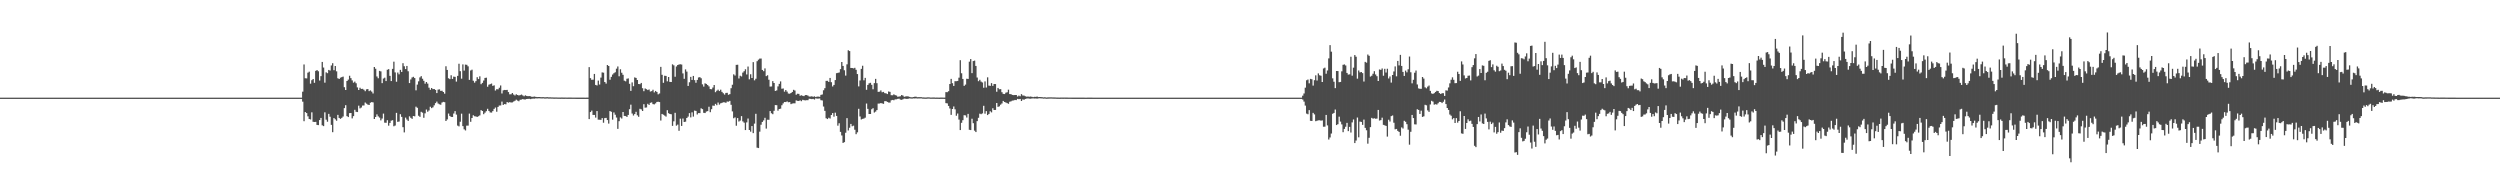 <?xml version="1.0" encoding="UTF-8"?>
<svg xmlns="http://www.w3.org/2000/svg" width="1920" height="150">
  <path d="M0 74.997h1v1.000H0zM1 74.999h1v1.000H1zM2 74.999h1v1.000H2zM3 74.999h1v1.000H3zM4 74.997h1v1.000H4zM5 74.998h1v1.000H5zM6 74.999h1v1.000H6zM7 74.999h1v1.000H7zM8 75.000h1v1.000H8zM9 74.999h1v1.000H9zM10 74.999h1v1.000H10zM11 74.999h1v1.000H11zM12 74.999h1v1.000H12zM13 75.000h1v1.000H13zM14 75.000h1v1.000H14zM15 75.000h1v1.000H15zM16 74.999h1v1.000H16zM17 74.999h1v1.000H17zM18 75.000h1v1.000H18zM19 75.000h1v1.000H19zM20 75.000h1v1.000H20zM21 74.999h1v1.000H21zM22 74.999h1v1.000H22zM23 75.000h1v1.000H23zM24 74.998h1v1.000H24zM25 74.999h1v1.000H25zM26 75.000h1v1.000H26zM27 75.000h1v1.000H27zM28 75.000h1v1.000H28zM29 75.000h1v1.000H29zM30 75.000h1v1.000H30zM31 74.998h1v1.000H31zM32 74.999h1v1.000H32zM33 75.000h1v1.000H33zM34 75.000h1v1.000H34zM35 74.999h1v1.000H35zM36 75.000h1v1.000H36zM37 75.000h1v1.000H37zM38 75.000h1v1.000H38zM39 75.000h1v1.000H39zM40 75.000h1v1.000H40zM41 75.000h1v1.000H41zM42 75.000h1v1.000H42zM43 75.000h1v1.000H43zM44 74.999h1v1.000H44zM45 75.000h1v1.000H45zM46 75.000h1v1.000H46zM47 75.000h1v1.000H47zM48 75.000h1v1.000H48zM49 75.000h1v1.000H49zM50 75.000h1v1.000H50zM51 74.999h1v1.000H51zM52 75.000h1v1.000H52zM53 75.000h1v1.000H53zM54 75.000h1v1.000H54zM55 75.000h1v1.000H55zM56 75.000h1v1.000H56zM57 75.000h1v1.000H57zM58 75.000h1v1.000H58zM59 75.000h1v1.000H59zM60 75.000h1v1.000H60zM61 75.000h1v1.000H61zM62 75.000h1v1.000H62zM63 75.000h1v1.000H63zM64 75.000h1v1.000H64zM65 75.000h1v1.000H65zM66 75.000h1v1.000H66zM67 75.000h1v1.000H67zM68 75.000h1v1.000H68zM69 75.000h1v1.000H69zM70 75.000h1v1.000H70zM71 75.000h1v1.000H71zM72 75.000h1v1.000H72zM73 75.000h1v1.000H73zM74 75.000h1v1.000H74zM75 75.000h1v1.000H75zM76 75.000h1v1.000H76zM77 75.000h1v1.000H77zM78 75.000h1v1.000H78zM79 75.000h1v1.000H79zM80 75.000h1v1.000H80zM81 75.000h1v1.000H81zM82 75.000h1v1.000H82zM83 75.000h1v1.000H83zM84 75.000h1v1.000H84zM85 75.000h1v1.000H85zM86 75.000h1v1.000H86zM87 75.000h1v1.000H87zM88 75.000h1v1.000H88zM89 75.000h1v1.000H89zM90 75.000h1v1.000H90zM91 75.000h1v1.000H91zM92 75.000h1v1.000H92zM93 75.000h1v1.000H93zM94 75.000h1v1.000H94zM95 75.000h1v1.000H95zM96 75.000h1v1.000H96zM97 75.000h1v1.000H97zM98 75.000h1v1.000H98zM99 75.000h1v1.000H99zM100 75.000h1v1.000H100zM101 75.000h1v1.000H101zM102 75.000h1v1.000H102zM103 75.000h1v1.000H103zM104 75.000h1v1.000H104zM105 75.000h1v1.000H105zM106 75.000h1v1.000H106zM107 75.000h1v1.000H107zM108 75.000h1v1.000H108zM109 75.000h1v1.000H109zM110 75.000h1v1.000H110zM111 75.000h1v1.000H111zM112 75.000h1v1.000H112zM113 75.000h1v1.000H113zM114 75.000h1v1.000H114zM115 75.000h1v1.000H115zM116 75.000h1v1.000H116zM117 75.000h1v1.000H117zM118 75.000h1v1.000H118zM119 75.000h1v1.000H119zM120 75.000h1v1.000H120zM121 75.000h1v1.000H121zM122 75.000h1v1.000H122zM123 75.000h1v1.000H123zM124 75.000h1v1.000H124zM125 75.000h1v1.000H125zM126 75.000h1v1.000H126zM127 75.000h1v1.000H127zM128 75.000h1v1.000H128zM129 75.000h1v1.000H129zM130 75.000h1v1.000H130zM131 75.000h1v1.000H131zM132 75.000h1v1.000H132zM133 75.000h1v1.000H133zM134 75.000h1v1.000H134zM135 75.000h1v1.000H135zM136 75.000h1v1.000H136zM137 75.000h1v1.000H137zM138 75.000h1v1.000H138zM139 75.000h1v1.000H139zM140 75.000h1v1.000H140zM141 75.000h1v1.000H141zM142 75.000h1v1.000H142zM143 75.000h1v1.000H143zM144 75.000h1v1.000H144zM145 75.000h1v1.000H145zM146 75.000h1v1.000H146zM147 75.000h1v1.000H147zM148 75.000h1v1.000H148zM149 75.000h1v1.000H149zM150 75.000h1v1.000H150zM151 75.000h1v1.000H151zM152 75.000h1v1.000H152zM153 75.000h1v1.000H153zM154 75.000h1v1.000H154zM155 75.000h1v1.000H155zM156 75.000h1v1.000H156zM157 75.000h1v1.000H157zM158 75.000h1v1.000H158zM159 75.000h1v1.000H159zM160 75.000h1v1.000H160zM161 75.000h1v1.000H161zM162 75.000h1v1.000H162zM163 75.000h1v1.000H163zM164 75.000h1v1.000H164zM165 75.000h1v1.000H165zM166 75.000h1v1.000H166zM167 75.000h1v1.000H167zM168 75.000h1v1.000H168zM169 75.000h1v1.000H169zM170 75.000h1v1.000H170zM171 75.000h1v1.000H171zM172 75.000h1v1.000H172zM173 75.000h1v1.000H173zM174 75.000h1v1.000H174zM175 75.000h1v1.000H175zM176 75.000h1v1.000H176zM177 75.000h1v1.000H177zM178 75.000h1v1.000H178zM179 75.000h1v1.000H179zM180 75.000h1v1.000H180zM181 75.000h1v1.000H181zM182 75.000h1v1.000H182zM183 75.000h1v1.000H183zM184 75.000h1v1.000H184zM185 75.000h1v1.000H185zM186 75.000h1v1.000H186zM187 75.000h1v1.000H187zM188 75.000h1v1.000H188zM189 75.000h1v1.000H189zM190 75.000h1v1.000H190zM191 75.000h1v1.000H191zM192 75.000h1v1.000H192zM193 75.000h1v1.000H193zM194 75.000h1v1.000H194zM195 75.000h1v1.000H195zM196 75.000h1v1.000H196zM197 75.000h1v1.000H197zM198 75.000h1v1.000H198zM199 75.000h1v1.000H199zM200 75.000h1v1.000H200zM201 75.000h1v1.000H201zM202 75.000h1v1.000H202zM203 75.000h1v1.000H203zM204 75.000h1v1.000H204zM205 75.000h1v1.000H205zM206 75.000h1v1.000H206zM207 75.000h1v1.000H207zM208 75.000h1v1.000H208zM209 75.000h1v1.000H209zM210 75.000h1v1.000H210zM211 75.000h1v1.000H211zM212 75.000h1v1.000H212zM213 75.000h1v1.000H213zM214 75.000h1v1.000H214zM215 75.000h1v1.000H215zM216 75.000h1v1.000H216zM217 75.000h1v1.000H217zM218 75.000h1v1.000H218zM219 75.000h1v1.000H219zM220 75.000h1v1.000H220zM221 75.000h1v1.000H221zM222 75.000h1v1.000H222zM223 75.000h1v1.000H223zM224 75.000h1v1.000H224zM225 75.000h1v1.000H225zM226 75.000h1v1.000H226zM227 75.000h1v1.000H227zM228 75.000h1v1.000H228zM229 75.000h1v1.000H229zM230 75.000h1v1.000H230zM231 75.000h1v1.000H231zM232 70.378h1v7.680H232zM233 49.526h1v43.580H233zM234 60.122h1v25.964H234zM235 60.230h1v26.611H235zM236 55.812h1v33.545H236zM237 55.036h1v36.365H237zM238 64.269h1v27.458H238zM239 61.611h1v24.653H239zM240 60.672h1v32.872H240zM241 63.579h1v30.104H241zM242 54.450h1v39.124H242zM243 53.802h1v42.128H243zM244 54.751h1v41.336H244zM245 61.852h1v30.347H245zM246 58.472h1v32.083H246zM247 47.551h1v48.705H247zM248 51.858h1v44.987H248zM249 63.514h1v22.743H249zM250 55.561h1v36.344H250zM251 56.225h1v37.252H251zM252 53.692h1v33.757H252zM253 54.175h1v35.463H253zM254 50.268h1v45.638H254zM255 48.541h1v52.986H255zM256 53.920h1v36.772H256zM257 50.712h1v40.927H257zM258 54.777h1v37.928H258zM259 60.092h1v28.134H259zM260 60.684h1v29.902H260zM261 59.649h1v31.629H261zM262 59.258h1v31.243H262zM263 58.840h1v30.670H263zM264 66.969h1v16.055H264zM265 69.105h1v11.699H265zM266 62.227h1v26.958H266zM267 61.109h1v28.809H267zM268 58.145h1v28.759H268zM269 60.006h1v26.769H269zM270 61.733h1v29.174H270zM271 63.488h1v25.715H271zM272 62.677h1v21.661H272zM273 63.945h1v21.913H273zM274 67.123h1v18.926H274zM275 69.118h1v12.014H275zM276 67.392h1v15.851H276zM277 68.298h1v14.288H277zM278 68.182h1v12.894H278zM279 68.923h1v12.057H279zM280 70.021h1v8.701H280zM281 68.591h1v11.036H281zM282 68.410h1v11.905H282zM283 70.008h1v10.617H283zM284 69.439h1v9.456H284zM285 70.325h1v8.046H285zM286 71.797h1v6.843H286zM287 51.460h1v39.932H287zM288 52.784h1v37.071H288zM289 58.727h1v29.114H289zM290 60.094h1v29.321H290zM291 54.435h1v35.866H291zM292 54.830h1v37.631H292zM293 63.841h1v27.205H293zM294 60.324h1v26.937H294zM295 59.671h1v34.540H295zM296 62.276h1v32.041H296zM297 53.548h1v38.781H297zM298 53.098h1v43.405H298zM299 58.245h1v36.152H299zM300 62.279h1v30.416H300zM301 52.901h1v39.424H301zM302 47.353h1v49.604H302zM303 55.618h1v40.776H303zM304 62.784h1v23.893H304zM305 55.693h1v37.888H305zM306 57.076h1v36.287H306zM307 53.656h1v34.040H307zM308 55.248h1v34.505H308zM309 48.516h1v49.153H309zM310 50.886h1v50.780H310zM311 53.059h1v37.280H311zM312 50.618h1v41.164H312zM313 54.733h1v38.166H313zM314 63.793h1v25.568H314zM315 61.036h1v29.431H315zM316 59.482h1v31.789H316zM317 59.005h1v30.061H317zM318 59.955h1v29.397H318zM319 69.355h1v12.581H319zM320 64.976h1v17.825H320zM321 62.449h1v26.444H321zM322 59.431h1v30.323H322zM323 58.471h1v27.387H323zM324 60.476h1v26.050H324zM325 62.040h1v28.454H325zM326 64.280h1v22.784H326zM327 62.987h1v21.122H327zM328 64.214h1v21.596H328zM329 67.312h1v17.529H329zM330 68.969h1v12.990H330zM331 67.585h1v15.464H331zM332 68.451h1v13.961H332zM333 68.352h1v12.558H333zM334 69.064h1v10.133H334zM335 71.486h1v6.546H335zM336 68.808h1v10.679H336zM337 68.628h1v11.507H337zM338 69.811h1v10.638H338zM339 69.674h1v9.067H339zM340 70.663h1v7.554H340zM341 71.943h1v6.537H341zM342 50.890h1v42.028H342zM343 53.707h1v37.970H343zM344 60.092h1v27.106H344zM345 60.779h1v28.235H345zM346 57.825h1v31.957H346zM347 60.611h1v29.219H347zM348 58.830h1v28.355H348zM349 59.018h1v26.323H349zM350 62.673h1v25.338H350zM351 58.257h1v38.200H351zM352 48.941h1v48.113H352zM353 54.669h1v38.835H353zM354 60.439h1v26.860H354zM355 49.465h1v47.406H355zM356 54.219h1v45.101H356zM357 49.614h1v50.595H357zM358 49.772h1v46.742H358zM359 50.963h1v45.490H359zM360 61.331h1v25.931H360zM361 54.139h1v39.422H361zM362 53.488h1v37.122H362zM363 62.014h1v26.502H363zM364 63.478h1v25.794H364zM365 62.311h1v27.118H365zM366 59.287h1v30.516H366zM367 60.747h1v28.521H367zM368 58.623h1v30.025H368zM369 64.665h1v19.908H369zM370 63.640h1v21.627H370zM371 61.850h1v25.868H371zM372 59.855h1v26.685H372zM373 59.625h1v25.759H373zM374 66.595h1v16.988H374zM375 65.001h1v20.218H375zM376 64.617h1v21.781H376zM377 64.161h1v22.307H377zM378 65.921h1v19.412H378zM379 65.549h1v18.041H379zM380 69.547h1v13.058H380zM381 68.523h1v17.297H381zM382 68.582h1v13.551H382zM383 67.377h1v13.696H383zM384 65.629h1v15.365H384zM385 71.763h1v6.247H385zM386 69.387h1v11.198H386zM387 69.092h1v10.811H387zM388 69.195h1v10.950H388zM389 69.036h1v9.343H389zM390 70.688h1v8.179H390zM391 72.454h1v6.006H391zM392 72.374h1v6.382H392zM393 71.403h1v7.221H393zM394 72.584h1v5.375H394zM395 73.308h1v4.084H395zM396 72.402h1v4.131H396zM397 72.955h1v4.332H397zM398 73.316h1v4.469H398zM399 73.081h1v3.559H399zM400 72.600h1v3.897H400zM401 73.268h1v2.836H401zM402 73.946h1v2.435H402zM403 73.222h1v3.161H403zM404 73.685h1v2.343H404zM405 73.900h1v2.024H405zM406 73.780h1v2.092H406zM407 73.938h1v2.172H407zM408 74.382h1v1.456H408zM409 74.316h1v1.410H409zM410 74.131h1v1.632H410zM411 74.371h1v1.162H411zM412 74.569h1v1.045H412zM413 74.501h1v1.036H413zM414 74.491h1v1.019H414zM415 74.645h1v1.000H415zM416 74.601h1v1.000H416zM417 74.585h1v1.000H417zM418 74.752h1v1.000H418zM419 74.666h1v1.000H419zM420 74.612h1v1.000H420zM421 74.775h1v1.000H421zM422 74.724h1v1.000H422zM423 74.793h1v1.000H423zM424 74.791h1v1.000H424zM425 74.871h1v1.000H425zM426 74.828h1v1.000H426zM427 74.843h1v1.000H427zM428 74.879h1v1.000H428zM429 74.895h1v1.000H429zM430 74.919h1v1.000H430zM431 74.865h1v1.000H431zM432 74.924h1v1.000H432zM433 74.911h1v1.000H433zM434 74.903h1v1.000H434zM435 74.943h1v1.000H435zM436 74.912h1v1.000H436zM437 74.925h1v1.000H437zM438 74.931h1v1.000H438zM439 74.947h1v1.000H439zM440 74.942h1v1.000H440zM441 74.946h1v1.000H441zM442 74.970h1v1.000H442zM443 74.972h1v1.000H443zM444 74.958h1v1.000H444zM445 74.968h1v1.000H445zM446 74.979h1v1.000H446zM447 74.977h1v1.000H447zM448 74.977h1v1.000H448zM449 74.984h1v1.000H449zM450 74.976h1v1.000H450zM451 74.979h1v1.000H451zM452 51.575h1v39.893H452zM453 60.029h1v26.022H453zM454 61.273h1v23.677H454zM455 61.190h1v27.061H455zM456 56.765h1v31.520H456zM457 65.214h1v25.081H457zM458 65.644h1v19.670H458zM459 61.897h1v30.010H459zM460 64.903h1v27.050H460zM461 59.610h1v32.468H461zM462 55.620h1v35.112H462zM463 55.805h1v38.441H463zM464 62.983h1v27.738H464zM465 64.222h1v26.286H465zM466 49.916h1v42.308H466zM467 50.693h1v44.249H467zM468 61.247h1v24.044H468zM469 59.056h1v26.786H469zM470 57.237h1v34.673H470zM471 56.221h1v30.169H471zM472 55.522h1v32.599H472zM473 52.717h1v37.563H473zM474 51.020h1v47.967H474zM475 58.591h1v34.498H475zM476 53.178h1v36.975H476zM477 55.879h1v35.153H477zM478 57.451h1v28.583H478zM479 61.960h1v27.089H479zM480 62.453h1v26.704H480zM481 60.489h1v29.339H481zM482 60.204h1v28.086H482zM483 64.372h1v19.479H483zM484 69.802h1v10.590H484zM485 63.278h1v23.898H485zM486 66.197h1v22.506H486zM487 59.427h1v28.158H487zM488 59.850h1v26.028H488zM489 61.427h1v27.133H489zM490 64.506h1v25.183H490zM491 64.668h1v18.887H491zM492 63.702h1v20.296H492zM493 67.748h1v17.477H493zM494 70.039h1v9.983H494zM495 67.943h1v14.726H495zM496 68.528h1v14.012H496zM497 69.162h1v10.538H497zM498 68.721h1v11.886H498zM499 70.324h1v8.634H499zM500 70.014h1v8.608H500zM501 68.941h1v11.013H501zM502 70.973h1v9.224H502zM503 69.825h1v9.567H503zM504 70.589h1v7.711H504zM505 72.453h1v5.679H505zM506 71.769h1v6.636H506zM507 51.342h1v41.231H507zM508 57.448h1v30.067H508zM509 63.584h1v24.527H509zM510 58.164h1v30.641H510zM511 58.304h1v31.236H511zM512 62.454h1v22.191H512zM513 59.121h1v27.832H513zM514 62.893h1v24.666H514zM515 63.000h1v24.778H515zM516 49.398h1v47.268H516zM517 50.162h1v43.033H517zM518 58.910h1v27.742H518zM519 51.052h1v45.436H519zM520 49.919h1v45.751H520zM521 49.530h1v50.905H521zM522 49.378h1v41.758H522zM523 49.558h1v47.153H523zM524 56.366h1v34.671H524zM525 60.494h1v33.218H525zM526 53.296h1v40.142H526zM527 54.970h1v35.652H527zM528 65.974h1v23.565H528zM529 63.185h1v23.676H529zM530 59.027h1v31.157H530zM531 61.403h1v24.887H531zM532 58.296h1v31.255H532zM533 61.535h1v23.411H533zM534 63.517h1v21.689H534zM535 61.408h1v26.513H535zM536 59.491h1v27.346H536zM537 59.220h1v27.673H537zM538 60.099h1v23.123H538zM539 64.772h1v19.023H539zM540 66.510h1v20.104H540zM541 63.983h1v22.846H541zM542 64.451h1v21.200H542zM543 65.307h1v20.049H543zM544 66.343h1v15.606H544zM545 68.391h1v17.789H545zM546 68.538h1v15.336H546zM547 67.249h1v13.865H547zM548 65.283h1v15.967H548zM549 70.797h1v8.955H549zM550 69.684h1v11.096H550zM551 68.880h1v9.882H551zM552 69.944h1v10.410H552zM553 68.856h1v10.487H553zM554 70.566h1v8.433H554zM555 71.613h1v6.915H555zM556 72.667h1v5.949H556zM557 71.369h1v7.583H557zM558 71.246h1v6.727H558zM559 72.825h1v5.263H559zM560 72.278h1v5.211H560zM561 67.750h1v12.749H561zM562 65.057h1v20.483H562zM563 57.069h1v33.773H563zM564 58.022h1v32.146H564zM565 49.819h1v46.767H565zM566 49.692h1v40.980H566zM567 60.276h1v33.064H567zM568 58.168h1v34.463H568zM569 58.710h1v30.476H569zM570 55.760h1v37.472H570zM571 54.706h1v39.491H571zM572 53.180h1v46.695H572zM573 57.204h1v36.795H573zM574 51.100h1v39.952H574zM575 60.936h1v38.889H575zM576 57.049h1v44.080H576zM577 59.886h1v36.952H577zM578 47.711h1v54.534H578zM579 61.671h1v33.272H579zM580 60.490h1v26.908H580zM581 47.003h1v66.384H581zM582 45.816h1v67.923H582zM583 44.982h1v56.115H583zM584 44.948h1v50.862H584zM585 53.701h1v39.946H585zM586 54.677h1v37.789H586zM587 52.518h1v37.935H587zM588 58.464h1v40.301H588zM589 57.806h1v34.151H589zM590 61.261h1v30.762H590zM591 66.533h1v18.784H591zM592 66.430h1v20.576H592zM593 62.293h1v25.393H593zM594 63.730h1v21.370H594zM595 69.861h1v10.851H595zM596 69.415h1v11.367H596zM597 66.359h1v18.642H597zM598 64.421h1v19.271H598zM599 62.517h1v20.935H599zM600 68.173h1v12.655H600zM601 67.959h1v11.448H601zM602 70.377h1v7.972H602zM603 69.132h1v9.244H603zM604 70.373h1v7.517H604zM605 71.817h1v6.748H605zM606 71.970h1v6.404H606zM607 71.415h1v8.538H607zM608 70.618h1v8.894H608zM609 68.956h1v10.419H609zM610 69.525h1v9.858H610zM611 72.741h1v4.369H611zM612 71.966h1v5.506H612zM613 72.086h1v5.461H613zM614 73.530h1v3.538H614zM615 73.174h1v4.573H615zM616 73.570h1v3.092H616zM617 73.827h1v3.122H617zM618 73.000h1v4.106H618zM619 72.988h1v3.952H619zM620 73.398h1v3.570H620zM621 74.135h1v1.688H621zM622 74.136h1v1.776H622zM623 73.945h1v2.183H623zM624 74.364h1v1.582H624zM625 74.003h1v2.413H625zM626 74.529h1v1.000H626zM627 74.190h1v1.589H627zM628 74.201h1v1.542H628zM629 74.319h1v1.304H629zM630 72.839h1v4.118H630zM631 72.553h1v4.601H631zM632 69.325h1v12.478H632zM633 67.745h1v17.397H633zM634 62.095h1v28.737H634zM635 62.066h1v29.364H635zM636 62.909h1v27.504H636zM637 59.862h1v31.197H637zM638 63.150h1v25.178H638zM639 66.395h1v20.453H639zM640 65.207h1v24.383H640zM641 61.466h1v25.063H641zM642 56.231h1v32.791H642zM643 55.945h1v40.572H643zM644 55.635h1v39.027H644zM645 53.078h1v48.172H645zM646 47.624h1v56.417H646zM647 50.624h1v59.140H647zM648 53.982h1v55.182H648zM649 58.078h1v43.863H649zM650 49.389h1v41.343H650zM651 38.614h1v61.582H651zM652 39.236h1v58.848H652zM653 52.159h1v43.006H653zM654 52.200h1v44.767H654zM655 52.524h1v43.985H655zM656 52.049h1v47.611H656zM657 53.585h1v49.495H657zM658 56.891h1v44.744H658zM659 66.346h1v17.199H659zM660 61.817h1v27.635H660zM661 52.915h1v38.839H661zM662 50.481h1v40.802H662zM663 61.683h1v29.331H663zM664 59.802h1v30.543H664zM665 68.974h1v10.555H665zM666 65.214h1v18.380H666zM667 63.978h1v23.574H667zM668 63.568h1v23.981H668zM669 65.152h1v18.769H669zM670 68.579h1v14.524H670zM671 63.840h1v22.574H671zM672 60.572h1v25.118H672zM673 63.918h1v20.604H673zM674 70.533h1v9.047H674zM675 70.397h1v9.102H675zM676 69.418h1v9.743H676zM677 70.871h1v8.539H677zM678 70.540h1v9.220H678zM679 71.502h1v6.196H679zM680 71.681h1v5.971H680zM681 72.250h1v6.054H681zM682 70.222h1v8.516H682zM683 70.544h1v8.270H683zM684 73.102h1v3.947H684zM685 73.146h1v3.605H685zM686 72.432h1v4.567H686zM687 73.069h1v3.247H687zM688 73.383h1v2.890H688zM689 74.283h1v1.671H689zM690 74.162h1v1.635H690zM691 73.933h1v2.538H691zM692 72.985h1v3.714H692zM693 73.401h1v2.844H693zM694 74.322h1v1.398H694zM695 74.091h1v1.761H695zM696 73.948h1v2.030H696zM697 74.037h1v1.767H697zM698 74.376h1v1.178H698zM699 74.650h1v1.000H699zM700 74.770h1v1.000H700zM701 74.475h1v1.117H701zM702 74.277h1v1.330H702zM703 74.226h1v1.305H703zM704 74.649h1v1.000H704zM705 74.608h1v1.000H705zM706 74.608h1v1.000H706zM707 74.590h1v1.000H707zM708 74.777h1v1.000H708zM709 74.814h1v1.000H709zM710 74.893h1v1.000H710zM711 74.854h1v1.000H711zM712 74.752h1v1.000H712zM713 74.744h1v1.000H713zM714 74.889h1v1.000H714zM715 74.884h1v1.000H715zM716 74.873h1v1.000H716zM717 74.874h1v1.000H717zM718 74.935h1v1.000H718zM719 74.931h1v1.000H719zM720 74.939h1v1.000H720zM721 74.969h1v1.000H721zM722 74.916h1v1.000H722zM723 74.917h1v1.000H723zM724 74.945h1v1.000H724zM725 74.957h1v1.000H725zM726 70.752h1v8.454H726zM727 70.820h1v8.599H727zM728 70.064h1v11.275H728zM729 64.490h1v18.801H729zM730 60.586h1v27.611H730zM731 63.875h1v19.833H731zM732 65.984h1v15.805H732zM733 62.343h1v21.639H733zM734 62.355h1v26.511H734zM735 62.181h1v25.017H735zM736 59.631h1v32.222H736zM737 46.216h1v53.697H737zM738 56.274h1v38.035H738zM739 60.634h1v31.701H739zM740 65.946h1v22.502H740zM741 64.973h1v23.659H741zM742 60.462h1v29.808H742zM743 60.617h1v26.822H743zM744 47.349h1v52.341H744zM745 45.380h1v54.522H745zM746 56.174h1v35.017H746zM747 46.899h1v47.695H747zM748 46.531h1v53.829H748zM749 50.617h1v50.789H749zM750 59.526h1v33.481H750zM751 62.339h1v28.144H751zM752 61.306h1v25.973H752zM753 62.663h1v25.017H753zM754 63.341h1v23.766H754zM755 67.393h1v13.847H755zM756 62.512h1v24.791H756zM757 67.250h1v18.114H757zM758 59.399h1v28.960H758zM759 65.750h1v21.759H759zM760 65.926h1v19.508H760zM761 63.869h1v22.429H761zM762 65.956h1v17.176H762zM763 64.520h1v19.945H763zM764 64.546h1v19.883H764zM765 70.443h1v8.644H765zM766 67.542h1v14.525H766zM767 68.536h1v13.123H767zM768 68.446h1v11.928H768zM769 70.806h1v8.664H769zM770 72.097h1v5.405H770zM771 72.260h1v6.098H771zM772 71.168h1v7.562H772zM773 70.844h1v8.354H773zM774 68.849h1v10.874H774zM775 72.238h1v5.893H775zM776 72.340h1v5.461H776zM777 72.907h1v4.345H777zM778 73.052h1v4.101H778zM779 72.962h1v3.811H779zM780 72.958h1v3.929H780zM781 74.131h1v1.794H781zM782 73.414h1v2.764H782zM783 73.951h1v2.008H783zM784 72.296h1v5.257H784zM785 73.325h1v3.017H785zM786 73.415h1v3.172H786zM787 73.932h1v2.038H787zM788 74.221h1v1.530H788zM789 74.143h1v1.442H789zM790 74.307h1v1.457H790zM791 74.156h1v1.684H791zM792 74.334h1v1.292H792zM793 74.591h1v1.000H793zM794 74.320h1v1.362H794zM795 74.381h1v1.251H795zM796 74.162h1v1.629H796zM797 74.547h1v1.000H797zM798 74.477h1v1.000H798zM799 74.570h1v1.000H799zM800 74.629h1v1.000H800zM801 74.790h1v1.000H801zM802 74.671h1v1.000H802zM803 74.886h1v1.000H803zM804 74.810h1v1.000H804zM805 74.759h1v1.000H805zM806 74.735h1v1.000H806zM807 74.737h1v1.000H807zM808 74.794h1v1.000H808zM809 74.817h1v1.000H809zM810 74.837h1v1.000H810zM811 74.893h1v1.000H811zM812 74.905h1v1.000H812zM813 74.954h1v1.000H813zM814 74.912h1v1.000H814zM815 74.892h1v1.000H815zM816 74.910h1v1.000H816zM817 74.896h1v1.000H817zM818 74.926h1v1.000H818zM819 74.928h1v1.000H819zM820 74.937h1v1.000H820zM821 74.935h1v1.000H821zM822 74.949h1v1.000H822zM823 74.975h1v1.000H823zM824 74.964h1v1.000H824zM825 74.961h1v1.000H825zM826 74.967h1v1.000H826zM827 74.963h1v1.000H827zM828 74.983h1v1.000H828zM829 74.978h1v1.000H829zM830 74.980h1v1.000H830zM831 74.976h1v1.000H831zM832 74.981h1v1.000H832zM833 74.989h1v1.000H833zM834 74.985h1v1.000H834zM835 74.981h1v1.000H835zM836 74.981h1v1.000H836zM837 74.980h1v1.000H837zM838 74.981h1v1.000H838zM839 74.993h1v1.000H839zM840 74.993h1v1.000H840zM841 74.991h1v1.000H841zM842 74.994h1v1.000H842zM843 74.995h1v1.000H843zM844 74.993h1v1.000H844zM845 74.991h1v1.000H845zM846 74.992h1v1.000H846zM847 74.995h1v1.000H847zM848 74.992h1v1.000H848zM849 74.995h1v1.000H849zM850 74.996h1v1.000H850zM851 74.997h1v1.000H851zM852 74.998h1v1.000H852zM853 74.998h1v1.000H853zM854 74.996h1v1.000H854zM855 74.997h1v1.000H855zM856 74.996h1v1.000H856zM857 74.997h1v1.000H857zM858 74.997h1v1.000H858zM859 74.997h1v1.000H859zM860 74.998h1v1.000H860zM861 74.998h1v1.000H861zM862 74.998h1v1.000H862zM863 74.999h1v1.000H863zM864 74.999h1v1.000H864zM865 74.999h1v1.000H865zM866 74.999h1v1.000H866zM867 74.999h1v1.000H867zM868 74.998h1v1.000H868zM869 74.999h1v1.000H869zM870 74.999h1v1.000H870zM871 74.999h1v1.000H871zM872 74.999h1v1.000H872zM873 75.000h1v1.000H873zM874 75.000h1v1.000H874zM875 75.000h1v1.000H875zM876 74.999h1v1.000H876zM877 74.999h1v1.000H877zM878 74.999h1v1.000H878zM879 74.999h1v1.000H879zM880 75.000h1v1.000H880zM881 75.000h1v1.000H881zM882 75.000h1v1.000H882zM883 75.000h1v1.000H883zM884 75.000h1v1.000H884zM885 75.000h1v1.000H885zM886 75.000h1v1.000H886zM887 75.000h1v1.000H887zM888 75.000h1v1.000H888zM889 75.000h1v1.000H889zM890 75.000h1v1.000H890zM891 75.000h1v1.000H891zM892 75.000h1v1.000H892zM893 75.000h1v1.000H893zM894 75.000h1v1.000H894zM895 75.000h1v1.000H895zM896 75.000h1v1.000H896zM897 75.000h1v1.000H897zM898 75.000h1v1.000H898zM899 75.000h1v1.000H899zM900 75.000h1v1.000H900zM901 75.000h1v1.000H901zM902 75.000h1v1.000H902zM903 75.000h1v1.000H903zM904 75.000h1v1.000H904zM905 75.000h1v1.000H905zM906 75.000h1v1.000H906zM907 75.000h1v1.000H907zM908 75.000h1v1.000H908zM909 75.000h1v1.000H909zM910 75.000h1v1.000H910zM911 75.000h1v1.000H911zM912 75.000h1v1.000H912zM913 75.000h1v1.000H913zM914 75.000h1v1.000H914zM915 75.000h1v1.000H915zM916 75.000h1v1.000H916zM917 75.000h1v1.000H917zM918 75.000h1v1.000H918zM919 75.000h1v1.000H919zM920 75.000h1v1.000H920zM921 75.000h1v1.000H921zM922 75.000h1v1.000H922zM923 75.000h1v1.000H923zM924 75.000h1v1.000H924zM925 75.000h1v1.000H925zM926 75.000h1v1.000H926zM927 75.000h1v1.000H927zM928 75.000h1v1.000H928zM929 75.000h1v1.000H929zM930 75.000h1v1.000H930zM931 75.000h1v1.000H931zM932 75.000h1v1.000H932zM933 75.000h1v1.000H933zM934 75.000h1v1.000H934zM935 75.000h1v1.000H935zM936 75.000h1v1.000H936zM937 75.000h1v1.000H937zM938 75.000h1v1.000H938zM939 75.000h1v1.000H939zM940 75.000h1v1.000H940zM941 75.000h1v1.000H941zM942 75.000h1v1.000H942zM943 75.000h1v1.000H943zM944 75.000h1v1.000H944zM945 75.000h1v1.000H945zM946 75.000h1v1.000H946zM947 75.000h1v1.000H947zM948 75.000h1v1.000H948zM949 75.000h1v1.000H949zM950 75.000h1v1.000H950zM951 75.000h1v1.000H951zM952 75.000h1v1.000H952zM953 75.000h1v1.000H953zM954 75.000h1v1.000H954zM955 75.000h1v1.000H955zM956 75.000h1v1.000H956zM957 75.000h1v1.000H957zM958 75.000h1v1.000H958zM959 75.000h1v1.000H959zM960 75.000h1v1.000H960zM961 75.000h1v1.000H961zM962 75.000h1v1.000H962zM963 75.000h1v1.000H963zM964 75.000h1v1.000H964zM965 75.000h1v1.000H965zM966 75.000h1v1.000H966zM967 75.000h1v1.000H967zM968 75.000h1v1.000H968zM969 75.000h1v1.000H969zM970 75.000h1v1.000H970zM971 75.000h1v1.000H971zM972 75.000h1v1.000H972zM973 75.000h1v1.000H973zM974 75.000h1v1.000H974zM975 75.000h1v1.000H975zM976 75.000h1v1.000H976zM977 75.000h1v1.000H977zM978 75.000h1v1.000H978zM979 75.000h1v1.000H979zM980 75.000h1v1.000H980zM981 75.000h1v1.000H981zM982 75.000h1v1.000H982zM983 75.000h1v1.000H983zM984 75.000h1v1.000H984zM985 75.000h1v1.000H985zM986 75.000h1v1.000H986zM987 75.000h1v1.000H987zM988 75.000h1v1.000H988zM989 75.000h1v1.000H989zM990 75.000h1v1.000H990zM991 75.000h1v1.000H991zM992 75.000h1v1.000H992zM993 75.000h1v1.000H993zM994 75.000h1v1.000H994zM995 75.000h1v1.000H995zM996 75.000h1v1.000H996zM997 75.000h1v1.000H997zM998 75.000h1v1.000H998zM999 75.000h1v1.000H999zM1000 73.473h1v2.946H1000zM1001 71.780h1v6.268H1001zM1002 67.354h1v13.737H1002zM1003 61.664h1v25.564H1003zM1004 61.083h1v26.691H1004zM1005 64.016h1v20.588H1005zM1006 60.566h1v32.215H1006zM1007 60.886h1v32.024H1007zM1008 65.730h1v20.960H1008zM1009 61.594h1v26.280H1009zM1010 57.872h1v35.233H1010zM1011 61.871h1v30.871H1011zM1012 56.383h1v36.031H1012zM1013 57.782h1v34.595H1013zM1014 58.148h1v34.544H1014zM1015 62.958h1v29.520H1015zM1016 52.574h1v44.755H1016zM1017 51.973h1v45.310H1017zM1018 56.638h1v31.643H1018zM1019 54.112h1v42.215H1019zM1020 44.869h1v62.311H1020zM1021 34.687h1v70.868H1021zM1022 39.700h1v62.876H1022zM1023 60.154h1v27.236H1023zM1024 62.791h1v23.939H1024zM1025 67.697h1v16.428H1025zM1026 54.530h1v41.504H1026zM1027 54.601h1v40.766H1027zM1028 63.118h1v26.483H1028zM1029 62.909h1v30.494H1029zM1030 54.805h1v40.715H1030zM1031 49.785h1v51.747H1031zM1032 49.462h1v49.534H1032zM1033 50.253h1v47.103H1033zM1034 55.998h1v38.383H1034zM1035 57.281h1v43.427H1035zM1036 57.089h1v40.354H1036zM1037 43.547h1v58.239H1037zM1038 58.114h1v35.870H1038zM1039 51.993h1v39.740H1039zM1040 42.313h1v67.585H1040zM1041 43.554h1v64.359H1041zM1042 60.406h1v29.855H1042zM1043 54.135h1v51.320H1043zM1044 55.622h1v37.770H1044zM1045 55.287h1v38.356H1045zM1046 56.178h1v39.703H1046zM1047 62.604h1v29.251H1047zM1048 47.514h1v50.678H1048zM1049 48.133h1v51.895H1049zM1050 41.906h1v68.417H1050zM1051 42.867h1v62.978H1051zM1052 58.821h1v38.798H1052zM1053 58.148h1v32.389H1053zM1054 56.647h1v34.496H1054zM1055 54.694h1v36.119H1055zM1056 57.206h1v33.961H1056zM1057 58.497h1v32.605H1057zM1058 62.220h1v22.187H1058zM1059 53.325h1v39.257H1059zM1060 53.649h1v38.629H1060zM1061 52.596h1v37.776H1061zM1062 58.176h1v37.715H1062zM1063 52.815h1v43.429H1063zM1064 55.719h1v41.007H1064zM1065 52.808h1v52.114H1065zM1066 60.242h1v31.733H1066zM1067 58.741h1v34.589H1067zM1068 63.422h1v25.785H1068zM1069 57.617h1v31.043H1069zM1070 54.902h1v39.332H1070zM1071 51.010h1v48.328H1071zM1072 58.608h1v40.397H1072zM1073 46.796h1v53.714H1073zM1074 50.203h1v51.145H1074zM1075 42.139h1v62.108H1075zM1076 50.614h1v47.241H1076zM1077 55.238h1v43.476H1077zM1078 58.292h1v34.480H1078zM1079 54.201h1v39.364H1079zM1080 55.571h1v39.817H1080zM1081 53.221h1v46.346H1081zM1082 43.423h1v67.682H1082zM1083 55.504h1v45.716H1083zM1084 63.985h1v24.263H1084zM1085 61.278h1v29.403H1085zM1086 55.863h1v39.622H1086zM1087 54.145h1v41.430H1087zM1088 64.863h1v19.035H1088zM1089 67.866h1v16.557H1089zM1090 68.201h1v19.319H1090zM1091 68.195h1v16.807H1091zM1092 59.144h1v30.658H1092zM1093 60.366h1v28.957H1093zM1094 67.060h1v13.412H1094zM1095 67.855h1v13.023H1095zM1096 66.495h1v18.314H1096zM1097 65.694h1v20.228H1097zM1098 69.780h1v10.429H1098zM1099 71.734h1v5.665H1099zM1100 72.154h1v5.899H1100zM1101 71.546h1v8.822H1101zM1102 70.626h1v9.417H1102zM1103 69.747h1v10.578H1103zM1104 69.955h1v9.353H1104zM1105 71.477h1v6.779H1105zM1106 72.210h1v6.110H1106zM1107 71.601h1v7.555H1107zM1108 71.594h1v6.525H1108zM1109 73.677h1v2.742H1109zM1110 69.361h1v10.567H1110zM1111 69.562h1v13.383H1111zM1112 67.191h1v17.252H1112zM1113 64.012h1v23.956H1113zM1114 61.239h1v27.653H1114zM1115 59.401h1v32.260H1115zM1116 61.297h1v29.386H1116zM1117 63.900h1v30.562H1117zM1118 63.801h1v26.936H1118zM1119 55.106h1v39.097H1119zM1120 56.840h1v36.097H1120zM1121 62.117h1v23.323H1121zM1122 47.163h1v55.280H1122zM1123 49.486h1v53.281H1123zM1124 57.914h1v31.172H1124zM1125 60.280h1v38.742H1125zM1126 59.893h1v34.595H1126zM1127 58.151h1v33.500H1127zM1128 57.996h1v35.065H1128zM1129 61.721h1v30.931H1129zM1130 51.596h1v43.511H1130zM1131 49.966h1v47.503H1131zM1132 44.780h1v67.174H1132zM1133 41.527h1v71.472H1133zM1134 58.740h1v36.585H1134zM1135 58.040h1v31.790H1135zM1136 53.021h1v40.249H1136zM1137 56.044h1v31.846H1137zM1138 50.221h1v44.569H1138zM1139 50.541h1v44.705H1139zM1140 61.664h1v25.596H1140zM1141 55.928h1v35.010H1141zM1142 55.107h1v38.477H1142zM1143 46.752h1v52.625H1143zM1144 46.209h1v47.243H1144zM1145 51.543h1v43.731H1145zM1146 49.445h1v44.703H1146zM1147 53.967h1v47.702H1147zM1148 55.032h1v42.404H1148zM1149 50.475h1v52.224H1149zM1150 51.299h1v50.185H1150zM1151 54.667h1v39.392H1151zM1152 54.099h1v47.847H1152zM1153 48.843h1v51.481H1153zM1154 50.746h1v49.802H1154zM1155 53.620h1v44.793H1155zM1156 54.328h1v39.678H1156zM1157 60.808h1v30.822H1157zM1158 55.811h1v40.262H1158zM1159 57.754h1v39.306H1159zM1160 50.906h1v46.582H1160zM1161 50.779h1v41.713H1161zM1162 58.272h1v35.889H1162zM1163 32.616h1v84.514H1163zM1164 32.818h1v83.996H1164zM1165 40.576h1v78.346H1165zM1166 41.728h1v59.727H1166zM1167 56.618h1v41.950H1167zM1168 44.678h1v61.151H1168zM1169 44.898h1v63.692H1169zM1170 45.588h1v62.619H1170zM1171 43.386h1v63.155H1171zM1172 40.945h1v60.632H1172zM1173 47.033h1v50.123H1173zM1174 45.025h1v58.475H1174zM1175 35.289h1v74.193H1175zM1176 35.023h1v79.050H1176zM1177 51.090h1v45.373H1177zM1178 50.743h1v58.132H1178zM1179 40.707h1v72.080H1179zM1180 53.485h1v45.623H1180zM1181 49.165h1v54.121H1181zM1182 57.443h1v33.860H1182zM1183 47.083h1v51.656H1183zM1184 50.034h1v50.415H1184zM1185 46.790h1v57.742H1185zM1186 32.107h1v78.044H1186zM1187 44.687h1v62.610H1187zM1188 50.198h1v56.187H1188zM1189 60.736h1v31.839H1189zM1190 55.811h1v35.155H1190zM1191 50.986h1v46.186H1191zM1192 40.532h1v59.172H1192zM1193 53.914h1v43.209H1193zM1194 50.551h1v49.955H1194zM1195 52.290h1v51.581H1195zM1196 49.612h1v53.992H1196zM1197 41.923h1v65.194H1197zM1198 44.497h1v56.205H1198zM1199 41.926h1v58.043H1199zM1200 44.491h1v58.491H1200zM1201 50.031h1v46.956H1201zM1202 60.341h1v32.204H1202zM1203 64.105h1v22.012H1203zM1204 56.699h1v34.836H1204zM1205 54.062h1v44.138H1205zM1206 43.997h1v62.524H1206zM1207 42.730h1v59.869H1207zM1208 45.591h1v56.202H1208zM1209 52.255h1v44.356H1209zM1210 51.785h1v47.095H1210zM1211 56.176h1v37.176H1211zM1212 57.738h1v40.335H1212zM1213 47.536h1v52.763H1213zM1214 53.934h1v37.843H1214zM1215 63.802h1v25.053H1215zM1216 63.313h1v25.633H1216zM1217 59.141h1v28.888H1217zM1218 55.810h1v35.668H1218zM1219 55.631h1v47.469H1219zM1220 44.396h1v58.397H1220zM1221 42.759h1v62.073H1221zM1222 56.161h1v47.913H1222zM1223 55.134h1v42.621H1223zM1224 63.976h1v29.631H1224zM1225 64.685h1v21.849H1225zM1226 55.617h1v35.907H1226zM1227 57.540h1v31.665H1227zM1228 63.245h1v24.210H1228zM1229 63.230h1v21.352H1229zM1230 60.660h1v22.848H1230zM1231 64.491h1v19.780H1231zM1232 67.698h1v17.022H1232zM1233 59.424h1v29.865H1233zM1234 64.025h1v23.386H1234zM1235 62.316h1v24.793H1235zM1236 61.971h1v23.941H1236zM1237 64.034h1v24.195H1237zM1238 65.302h1v21.170H1238zM1239 66.162h1v17.545H1239zM1240 54.062h1v46.107H1240zM1241 55.236h1v36.429H1241zM1242 55.051h1v33.866H1242zM1243 59.270h1v25.898H1243zM1244 60.564h1v24.778H1244zM1245 63.412h1v23.283H1245zM1246 62.922h1v24.792H1246zM1247 55.048h1v41.793H1247zM1248 59.701h1v29.462H1248zM1249 66.222h1v19.138H1249zM1250 67.775h1v15.130H1250zM1251 65.935h1v17.483H1251zM1252 65.811h1v18.721H1252zM1253 65.755h1v17.078H1253zM1254 64.087h1v21.201H1254zM1255 68.602h1v12.757H1255zM1256 68.089h1v12.319H1256zM1257 69.284h1v10.590H1257zM1258 69.264h1v11.514H1258zM1259 70.178h1v10.430H1259zM1260 60.293h1v29.469H1260zM1261 60.828h1v28.578H1261zM1262 62.454h1v25.562H1262zM1263 63.066h1v24.838H1263zM1264 64.042h1v22.999H1264zM1265 64.783h1v19.259H1265zM1266 67.626h1v14.555H1266zM1267 63.585h1v23.152H1267zM1268 60.936h1v28.704H1268zM1269 63.687h1v23.906H1269zM1270 64.107h1v25.123H1270zM1271 64.014h1v22.339H1271zM1272 63.839h1v23.151H1272zM1273 68.080h1v13.376H1273zM1274 52.192h1v42.280H1274zM1275 52.899h1v45.183H1275zM1276 59.385h1v33.539H1276zM1277 60.917h1v29.113H1277zM1278 65.689h1v18.729H1278zM1279 67.695h1v13.234H1279zM1280 62.228h1v26.099H1280zM1281 57.780h1v37.158H1281zM1282 57.142h1v33.487H1282zM1283 56.758h1v30.744H1283zM1284 62.523h1v27.143H1284zM1285 62.390h1v27.391H1285zM1286 62.753h1v24.186H1286zM1287 63.243h1v24.341H1287zM1288 56.706h1v38.563H1288zM1289 58.887h1v33.624H1289zM1290 66.570h1v19.896H1290zM1291 60.399h1v28.898H1291zM1292 61.094h1v29.782H1292zM1293 59.915h1v33.864H1293zM1294 60.028h1v31.814H1294zM1295 57.988h1v31.348H1295zM1296 61.953h1v29.550H1296zM1297 61.531h1v29.727H1297zM1298 62.328h1v26.295H1298zM1299 63.618h1v23.406H1299zM1300 67.668h1v17.835H1300zM1301 54.489h1v32.682H1301zM1302 50.209h1v48.001H1302zM1303 50.604h1v43.927H1303zM1304 59.863h1v27.503H1304zM1305 62.199h1v23.492H1305zM1306 64.070h1v22.892H1306zM1307 63.675h1v23.652H1307zM1308 62.795h1v28.592H1308zM1309 55.070h1v39.548H1309zM1310 64.059h1v23.015H1310zM1311 66.783h1v16.078H1311zM1312 61.619h1v28.836H1312zM1313 63.555h1v24.116H1313zM1314 65.011h1v20.395H1314zM1315 64.209h1v21.774H1315zM1316 58.187h1v32.520H1316zM1317 63.207h1v25.363H1317zM1318 64.177h1v24.646H1318zM1319 60.574h1v28.014H1319zM1320 62.883h1v23.985H1320zM1321 65.935h1v18.257H1321zM1322 50.206h1v50.742H1322zM1323 52.637h1v45.210H1323zM1324 60.006h1v31.699H1324zM1325 63.018h1v26.534H1325zM1326 64.034h1v22.746H1326zM1327 59.905h1v30.873H1327zM1328 59.545h1v32.289H1328zM1329 48.874h1v55.248H1329zM1330 49.131h1v56.229H1330zM1331 58.451h1v39.676H1331zM1332 63.120h1v23.336H1332zM1333 63.854h1v24.933H1333zM1334 62.578h1v23.063H1334zM1335 69.152h1v12.540H1335zM1336 55.239h1v33.880H1336zM1337 58.850h1v30.866H1337zM1338 63.062h1v21.877H1338zM1339 60.792h1v28.708H1339zM1340 59.921h1v27.915H1340zM1341 59.384h1v25.189H1341zM1342 62.359h1v25.547H1342zM1343 48.478h1v45.582H1343zM1344 54.112h1v39.083H1344zM1345 61.569h1v23.993H1345zM1346 61.642h1v24.761H1346zM1347 65.375h1v18.501H1347zM1348 63.688h1v21.573H1348zM1349 46.505h1v60.662H1349zM1350 43.004h1v63.830H1350zM1351 45.646h1v61.971H1351zM1352 44.264h1v59.443H1352zM1353 45.971h1v59.343H1353zM1354 49.783h1v52.466H1354zM1355 51.412h1v45.062H1355zM1356 40.340h1v77.369H1356zM1357 39.976h1v71.854H1357zM1358 41.662h1v69.766H1358zM1359 44.876h1v58.504H1359zM1360 50.341h1v55.652H1360zM1361 52.563h1v43.668H1361zM1362 50.700h1v47.692H1362zM1363 29.877h1v89.582H1363zM1364 37.310h1v79.103H1364zM1365 39.510h1v60.761H1365zM1366 40.626h1v60.630H1366zM1367 52.274h1v48.838H1367zM1368 55.193h1v37.216H1368zM1369 54.447h1v38.981H1369zM1370 52.650h1v47.199H1370zM1371 58.475h1v32.183H1371zM1372 60.806h1v27.246H1372zM1373 57.734h1v44.152H1373zM1374 35.755h1v75.943H1374zM1375 40.330h1v63.116H1375zM1376 50.320h1v50.753H1376zM1377 48.589h1v54.292H1377zM1378 50.639h1v42.448H1378zM1379 57.711h1v37.135H1379zM1380 60.784h1v28.383H1380zM1381 59.907h1v31.683H1381zM1382 54.752h1v37.594H1382zM1383 52.915h1v40.831H1383zM1384 27.164h1v87.016H1384zM1385 45.936h1v51.237H1385zM1386 53.819h1v43.856H1386zM1387 56.821h1v40.108H1387zM1388 56.147h1v40.266H1388zM1389 56.489h1v35.222H1389zM1390 55.715h1v36.427H1390zM1391 55.309h1v37.249H1391zM1392 57.235h1v34.866H1392zM1393 54.386h1v40.687H1393zM1394 44.994h1v62.704H1394zM1395 50.480h1v50.608H1395zM1396 50.670h1v51.490H1396zM1397 48.498h1v52.168H1397zM1398 44.815h1v61.700H1398zM1399 40.470h1v57.547H1399zM1400 47.037h1v52.012H1400zM1401 45.415h1v58.720H1401zM1402 47.102h1v57.450H1402zM1403 47.244h1v53.951H1403zM1404 43.660h1v54.302H1404zM1405 51.838h1v47.659H1405zM1406 54.713h1v38.085H1406zM1407 50.244h1v48.478H1407zM1408 46.881h1v52.680H1408zM1409 52.222h1v43.825H1409zM1410 57.538h1v33.639H1410zM1411 50.666h1v48.923H1411zM1412 43.585h1v58.552H1412zM1413 46.365h1v50.943H1413zM1414 28.349h1v89.074H1414zM1415 25.066h1v92.387H1415zM1416 39.577h1v70.008H1416zM1417 45.240h1v60.538H1417zM1418 47.541h1v59.736H1418zM1419 53.521h1v42.826H1419zM1420 50.755h1v47.022H1420zM1421 48.374h1v56.395H1421zM1422 39.337h1v75.763H1422zM1423 48.473h1v62.675H1423zM1424 43.974h1v58.602H1424zM1425 34.317h1v83.753H1425zM1426 50.518h1v48.746H1426zM1427 49.581h1v47.450H1427zM1428 52.754h1v44.921H1428zM1429 54.435h1v41.271H1429zM1430 56.626h1v35.930H1430zM1431 56.647h1v34.655H1431zM1432 47.156h1v52.041H1432zM1433 51.442h1v50.771H1433zM1434 50.416h1v45.194H1434zM1435 33.402h1v75.066H1435zM1436 31.490h1v76.800H1436zM1437 43.140h1v56.147H1437zM1438 53.770h1v40.308H1438zM1439 44.889h1v61.325H1439zM1440 52.611h1v48.147H1440zM1441 46.020h1v50.527H1441zM1442 53.577h1v47.763H1442zM1443 55.541h1v39.715H1443zM1444 56.360h1v34.724H1444zM1445 50.698h1v56.928H1445zM1446 38.304h1v74.544H1446zM1447 52.074h1v47.060H1447zM1448 52.246h1v44.684H1448zM1449 56.242h1v39.555H1449zM1450 61.303h1v25.253H1450zM1451 58.255h1v30.886H1451zM1452 48.774h1v50.275H1452zM1453 45.897h1v64.851H1453zM1454 52.666h1v42.236H1454zM1455 55.871h1v37.318H1455zM1456 36.030h1v74.805H1456zM1457 44.610h1v60.028H1457zM1458 36.801h1v63.836H1458zM1459 38.986h1v61.811H1459zM1460 46.126h1v48.584H1460zM1461 61.084h1v33.283H1461zM1462 51.080h1v51.678H1462zM1463 45.319h1v63.073H1463zM1464 43.576h1v65.723H1464zM1465 47.196h1v58.627H1465zM1466 34.040h1v81.722H1466zM1467 27.306h1v90.982H1467zM1468 39.369h1v68.499H1468zM1469 43.527h1v58.979H1469zM1470 52.922h1v48.230H1470zM1471 48.676h1v50.833H1471zM1472 54.928h1v40.245H1472zM1473 53.495h1v48.348H1473zM1474 56.448h1v34.140H1474zM1475 55.655h1v38.527H1475zM1476 46.930h1v62.083H1476zM1477 42.477h1v74.492H1477zM1478 45.790h1v61.864H1478zM1479 60.000h1v31.517H1479zM1480 43.199h1v64.300H1480zM1481 53.703h1v44.410H1481zM1482 52.718h1v44.135H1482zM1483 47.329h1v49.411H1483zM1484 48.660h1v48.669H1484zM1485 52.190h1v49.887H1485zM1486 51.424h1v49.842H1486zM1487 47.667h1v54.491H1487zM1488 48.545h1v55.348H1488zM1489 48.780h1v49.089H1489zM1490 51.506h1v43.716H1490zM1491 59.220h1v34.566H1491zM1492 60.209h1v28.775H1492zM1493 58.923h1v31.625H1493zM1494 54.238h1v46.816H1494zM1495 48.145h1v60.671H1495zM1496 50.312h1v50.088H1496zM1497 40.346h1v79.483H1497zM1498 48.913h1v58.513H1498zM1499 56.273h1v41.495H1499zM1500 59.995h1v32.880H1500zM1501 59.839h1v27.973H1501zM1502 59.349h1v32.008H1502zM1503 59.169h1v31.975H1503zM1504 60.533h1v30.285H1504zM1505 63.626h1v20.414H1505zM1506 65.225h1v18.349H1506zM1507 52.062h1v51.020H1507zM1508 52.567h1v44.409H1508zM1509 63.848h1v25.511H1509zM1510 65.297h1v20.489H1510zM1511 63.983h1v25.157H1511zM1512 62.182h1v28.061H1512zM1513 56.394h1v36.523H1513zM1514 52.807h1v43.609H1514zM1515 49.579h1v44.939H1515zM1516 54.627h1v38.042H1516zM1517 47.693h1v50.278H1517zM1518 45.058h1v49.193H1518zM1519 52.928h1v40.221H1519zM1520 58.506h1v29.587H1520zM1521 49.359h1v56.669H1521zM1522 47.322h1v57.268H1522zM1523 56.273h1v36.479H1523zM1524 51.118h1v48.087H1524zM1525 54.599h1v48.364H1525zM1526 55.356h1v42.707H1526zM1527 59.709h1v33.398H1527zM1528 51.893h1v46.749H1528zM1529 55.007h1v41.276H1529zM1530 62.113h1v25.333H1530zM1531 64.558h1v21.143H1531zM1532 70.129h1v10.655H1532zM1533 69.118h1v11.428H1533zM1534 61.055h1v31.231H1534zM1535 45.692h1v61.862H1535zM1536 53.735h1v38.016H1536zM1537 59.647h1v33.222H1537zM1538 35.012h1v80.935H1538zM1539 44.795h1v61.476H1539zM1540 49.511h1v50.268H1540zM1541 51.182h1v48.540H1541zM1542 48.636h1v53.173H1542zM1543 48.556h1v43.755H1543zM1544 58.669h1v28.295H1544zM1545 54.825h1v41.529H1545zM1546 56.399h1v43.230H1546zM1547 57.778h1v37.934H1547zM1548 25.930h1v81.570H1548zM1549 33.103h1v71.339H1549zM1550 45.737h1v56.871H1550zM1551 57.806h1v34.925H1551zM1552 61.370h1v28.136H1552zM1553 59.089h1v29.507H1553zM1554 65.183h1v23.721H1554zM1555 54.000h1v40.319H1555zM1556 50.771h1v48.297H1556zM1557 49.178h1v44.485H1557zM1558 49.707h1v44.794H1558zM1559 45.816h1v52.568H1559zM1560 59.362h1v39.233H1560zM1561 59.748h1v38.006H1561zM1562 46.985h1v46.976H1562zM1563 42.140h1v56.757H1563zM1564 61.582h1v26.522H1564zM1565 55.914h1v40.533H1565zM1566 49.501h1v55.147H1566zM1567 51.467h1v47.650H1567zM1568 52.888h1v40.149H1568zM1569 50.043h1v51.657H1569zM1570 42.532h1v62.809H1570zM1571 46.161h1v52.875H1571zM1572 53.863h1v36.851H1572zM1573 54.691h1v38.468H1573zM1574 61.244h1v32.589H1574zM1575 60.044h1v31.325H1575zM1576 37.812h1v80.643H1576zM1577 47.984h1v57.509H1577zM1578 59.135h1v33.569H1578zM1579 51.371h1v47.313H1579zM1580 54.272h1v38.728H1580zM1581 48.728h1v52.568H1581zM1582 43.355h1v60.441H1582zM1583 39.382h1v67.756H1583zM1584 50.594h1v46.418H1584zM1585 57.659h1v31.904H1585zM1586 55.359h1v39.505H1586zM1587 61.830h1v29.645H1587zM1588 58.741h1v33.961H1588zM1589 28.682h1v92.909H1589zM1590 29.915h1v94.720H1590zM1591 50.447h1v52.110H1591zM1592 54.424h1v39.118H1592zM1593 58.265h1v34.340H1593zM1594 57.583h1v32.587H1594zM1595 57.736h1v30.867H1595zM1596 51.842h1v50.486H1596zM1597 53.006h1v49.476H1597zM1598 59.136h1v37.866H1598zM1599 63.567h1v29.191H1599zM1600 47.175h1v61.688H1600zM1601 54.768h1v43.187H1601zM1602 56.408h1v32.476H1602zM1603 46.901h1v59.045H1603zM1604 47.806h1v49.654H1604zM1605 51.191h1v39.577H1605zM1606 57.517h1v36.741H1606zM1607 51.371h1v44.037H1607zM1608 57.427h1v32.076H1608zM1609 55.594h1v35.470H1609zM1610 52.521h1v50.653H1610zM1611 51.752h1v49.335H1611zM1612 41.221h1v65.081H1612zM1613 39.331h1v65.006H1613zM1614 48.272h1v52.814H1614zM1615 46.102h1v55.467H1615zM1616 40.921h1v60.863H1616zM1617 38.421h1v79.145H1617zM1618 24.932h1v86.088H1618zM1619 39.360h1v67.991H1619zM1620 43.190h1v58.031H1620zM1621 51.668h1v46.415H1621zM1622 45.447h1v58.951H1622zM1623 44.376h1v59.578H1623zM1624 48.166h1v51.408H1624zM1625 57.553h1v38.955H1625zM1626 56.422h1v39.715H1626zM1627 55.859h1v42.630H1627zM1628 55.498h1v42.465H1628zM1629 57.086h1v32.480H1629zM1630 42.569h1v67.469H1630zM1631 42.695h1v68.978H1631zM1632 49.503h1v47.830H1632zM1633 48.406h1v47.255H1633zM1634 51.322h1v42.666H1634zM1635 58.003h1v31.284H1635zM1636 61.256h1v26.595H1636zM1637 53.359h1v40.135H1637zM1638 56.850h1v33.976H1638zM1639 57.535h1v32.931H1639zM1640 62.720h1v22.879H1640zM1641 34.673h1v79.760H1641zM1642 44.355h1v59.304H1642zM1643 51.782h1v46.855H1643zM1644 52.960h1v40.656H1644zM1645 53.769h1v42.452H1645zM1646 55.787h1v39.462H1646zM1647 54.970h1v40.235H1647zM1648 53.197h1v44.140H1648zM1649 59.670h1v28.054H1649zM1650 62.826h1v22.922H1650zM1651 46.552h1v61.157H1651zM1652 43.006h1v59.470H1652zM1653 55.935h1v40.016H1653zM1654 53.026h1v45.629H1654zM1655 51.381h1v47.018H1655zM1656 55.002h1v38.025H1656zM1657 58.446h1v35.628H1657zM1658 55.648h1v39.794H1658zM1659 54.123h1v41.743H1659zM1660 51.763h1v48.060H1660zM1661 52.204h1v47.714H1661zM1662 55.133h1v48.884H1662zM1663 58.589h1v36.500H1663zM1664 63.924h1v32.054H1664zM1665 48.565h1v54.134H1665zM1666 60.397h1v32.257H1666zM1667 60.669h1v30.924H1667zM1668 52.853h1v45.834H1668zM1669 58.393h1v36.093H1669zM1670 59.568h1v32.025H1670zM1671 56.403h1v38.623H1671zM1672 52.864h1v45.221H1672zM1673 56.156h1v44.073H1673zM1674 60.122h1v39.859H1674zM1675 58.123h1v36.738H1675zM1676 51.188h1v40.459H1676zM1677 58.706h1v33.811H1677zM1678 51.292h1v47.769H1678zM1679 45.674h1v64.024H1679zM1680 55.714h1v39.626H1680zM1681 59.116h1v34.759H1681zM1682 43.061h1v69.763H1682zM1683 51.045h1v58.877H1683zM1684 51.222h1v47.041H1684zM1685 46.468h1v55.580H1685zM1686 45.164h1v62.314H1686zM1687 51.163h1v46.154H1687zM1688 48.306h1v49.007H1688zM1689 37.275h1v73.253H1689zM1690 45.546h1v62.409H1690zM1691 50.399h1v48.574H1691zM1692 41.683h1v65.355H1692zM1693 44.583h1v62.195H1693zM1694 60.632h1v29.222H1694zM1695 61.902h1v26.290H1695zM1696 63.343h1v24.317H1696zM1697 63.333h1v23.971H1697zM1698 63.704h1v22.716H1698zM1699 43.735h1v62.456H1699zM1700 43.135h1v64.857H1700zM1701 53.029h1v47.050H1701zM1702 52.103h1v59.931H1702zM1703 40.747h1v76.280H1703zM1704 53.698h1v50.454H1704zM1705 56.926h1v38.068H1705zM1706 59.228h1v32.365H1706zM1707 60.708h1v29.654H1707zM1708 63.083h1v23.086H1708zM1709 59.984h1v29.019H1709zM1710 63.577h1v22.899H1710zM1711 67.423h1v12.282H1711zM1712 63.166h1v22.164H1712zM1713 37.345h1v74.958H1713zM1714 46.860h1v58.036H1714zM1715 52.494h1v51.690H1715zM1716 55.318h1v37.023H1716zM1717 58.540h1v32.724H1717zM1718 61.605h1v25.517H1718zM1719 56.707h1v35.854H1719zM1720 58.820h1v29.500H1720zM1721 60.112h1v27.169H1721zM1722 58.393h1v31.615H1722zM1723 43.952h1v64.338H1723zM1724 49.286h1v49.240H1724zM1725 48.060h1v49.969H1725zM1726 48.037h1v49.983H1726zM1727 32.596h1v74.542H1727zM1728 36.910h1v69.656H1728zM1729 44.716h1v57.637H1729zM1730 48.699h1v53.576H1730zM1731 53.542h1v44.896H1731zM1732 47.239h1v51.559H1732zM1733 45.467h1v59.901H1733zM1734 38.611h1v72.228H1734zM1735 43.153h1v64.317H1735zM1736 46.858h1v53.681H1736zM1737 53.462h1v43.409H1737zM1738 51.772h1v42.523H1738zM1739 55.216h1v35.120H1739zM1740 47.278h1v57.972H1740zM1741 44.903h1v55.278H1741zM1742 44.994h1v53.781H1742zM1743 41.807h1v64.688H1743zM1744 46.474h1v56.394H1744zM1745 49.624h1v54.518H1745zM1746 59.746h1v31.420H1746zM1747 46.228h1v53.518H1747zM1748 52.923h1v41.018H1748zM1749 56.321h1v34.373H1749zM1750 52.578h1v41.812H1750zM1751 50.908h1v43.695H1751zM1752 60.923h1v32.918H1752zM1753 61.023h1v31.922H1753zM1754 42.220h1v61.677H1754zM1755 45.337h1v55.214H1755zM1756 54.960h1v40.434H1756zM1757 54.145h1v41.432H1757zM1758 54.551h1v40.947H1758zM1759 59.167h1v36.464H1759zM1760 57.937h1v36.435H1760zM1761 49.818h1v57.192H1761zM1762 55.051h1v44.285H1762zM1763 53.467h1v40.682H1763zM1764 36.520h1v71.174H1764zM1765 47.664h1v50.337H1765zM1766 49.757h1v51.524H1766zM1767 46.812h1v49.969H1767zM1768 43.797h1v58.902H1768zM1769 42.477h1v64.460H1769zM1770 45.126h1v54.808H1770zM1771 40.486h1v68.835H1771zM1772 42.338h1v63.852H1772zM1773 45.726h1v55.043H1773zM1774 39.165h1v59.303H1774zM1775 44.098h1v58.622H1775zM1776 49.039h1v47.852H1776zM1777 46.586h1v50.115H1777zM1778 35.999h1v70.870H1778zM1779 35.181h1v72.873H1779zM1780 56.219h1v42.051H1780zM1781 49.824h1v49.359H1781zM1782 47.508h1v55.339H1782zM1783 57.683h1v40.138H1783zM1784 51.978h1v48.331H1784zM1785 51.989h1v47.488H1785zM1786 50.751h1v49.396H1786zM1787 59.095h1v33.661H1787zM1788 48.290h1v49.878H1788zM1789 35.335h1v71.695H1789zM1790 47.602h1v62.816H1790zM1791 50.860h1v60.425H1791zM1792 49.412h1v44.120H1792zM1793 53.064h1v40.262H1793zM1794 53.733h1v38.536H1794zM1795 46.082h1v50.048H1795zM1796 63.337h1v24.389H1796zM1797 55.408h1v38.141H1797zM1798 55.215h1v42.895H1798zM1799 56.498h1v41.674H1799zM1800 40.407h1v71.625H1800zM1801 40.018h1v65.953H1801zM1802 53.575h1v40.056H1802zM1803 53.389h1v39.452H1803zM1804 50.161h1v46.292H1804zM1805 65.107h1v23.403H1805zM1806 60.957h1v26.528H1806zM1807 55.881h1v34.876H1807zM1808 56.285h1v38.158H1808zM1809 57.688h1v36.119H1809zM1810 51.070h1v43.220H1810zM1811 52.553h1v42.218H1811zM1812 58.098h1v32.539H1812zM1813 60.200h1v29.014H1813zM1814 66.058h1v16.904H1814zM1815 70.900h1v10.146H1815zM1816 65.628h1v16.378H1816zM1817 65.681h1v14.989H1817zM1818 68.480h1v13.070H1818zM1819 69.490h1v10.901H1819zM1820 67.820h1v11.899H1820zM1821 64.383h1v20.807H1821zM1822 67.927h1v12.880H1822zM1823 66.814h1v15.355H1823zM1824 67.648h1v13.713H1824zM1825 69.327h1v10.650H1825zM1826 68.967h1v10.937H1826zM1827 70.615h1v7.808H1827zM1828 69.803h1v8.952H1828zM1829 69.745h1v9.268H1829zM1830 71.789h1v5.181H1830zM1831 70.924h1v7.467H1831zM1832 71.252h1v7.099H1832zM1833 71.685h1v6.549H1833zM1834 71.621h1v6.333H1834zM1835 71.556h1v6.533H1835zM1836 71.707h1v6.279H1836zM1837 73.515h1v3.000H1837zM1838 72.332h1v4.967H1838zM1839 73.645h1v2.576H1839zM1840 73.731h1v2.413H1840zM1841 72.960h1v3.934H1841zM1842 72.857h1v4.045H1842zM1843 73.371h1v3.214H1843zM1844 73.466h1v3.039H1844zM1845 73.450h1v2.913H1845zM1846 73.637h1v2.712H1846zM1847 73.894h1v2.291H1847zM1848 73.961h1v2.064H1848zM1849 74.312h1v1.388H1849zM1850 74.271h1v1.355H1850zM1851 74.428h1v1.000H1851zM1852 74.310h1v1.278H1852zM1853 74.339h1v1.366H1853zM1854 74.287h1v1.447H1854zM1855 74.494h1v1.000H1855zM1856 74.480h1v1.000H1856zM1857 74.497h1v1.080H1857zM1858 74.513h1v1.000H1858zM1859 74.568h1v1.000H1859zM1860 74.765h1v1.000H1860zM1861 74.865h1v1.000H1861zM1862 74.770h1v1.000H1862zM1863 74.764h1v1.000H1863zM1864 74.729h1v1.000H1864zM1865 74.735h1v1.000H1865zM1866 74.747h1v1.000H1866zM1867 74.832h1v1.000H1867zM1868 74.835h1v1.000H1868zM1869 74.861h1v1.000H1869zM1870 74.891h1v1.000H1870zM1871 74.902h1v1.000H1871zM1872 74.915h1v1.000H1872zM1873 74.934h1v1.000H1873zM1874 74.930h1v1.000H1874zM1875 74.917h1v1.000H1875zM1876 74.929h1v1.000H1876zM1877 74.926h1v1.000H1877zM1878 74.947h1v1.000H1878zM1879 74.955h1v1.000H1879zM1880 74.965h1v1.000H1880zM1881 74.971h1v1.000H1881zM1882 74.978h1v1.000H1882zM1883 74.979h1v1.000H1883zM1884 74.982h1v1.000H1884zM1885 74.971h1v1.000H1885zM1886 74.986h1v1.000H1886zM1887 74.986h1v1.000H1887zM1888 74.991h1v1.000H1888zM1889 74.992h1v1.000H1889zM1890 74.994h1v1.000H1890zM1891 74.992h1v1.000H1891zM1892 74.993h1v1.000H1892zM1893 74.995h1v1.000H1893zM1894 74.997h1v1.000H1894zM1895 74.997h1v1.000H1895zM1896 74.998h1v1.000H1896zM1897 74.998h1v1.000H1897zM1898 74.998h1v1.000H1898zM1899 74.999h1v1.000H1899zM1900 74.997h1v1.000H1900zM1901 74.998h1v1.000H1901zM1902 74.999h1v1.000H1902zM1903 75.000h1v1.000H1903zM1904 75.000h1v1.000H1904zM1905 75.000h1v1.000H1905zM1906 75.000h1v1.000H1906zM1907 75.000h1v1.000H1907zM1908 75.000h1v1.000H1908zM1909 75.000h1v1.000H1909zM1910 75.000h1v1.000H1910zM1911 75.000h1v1.000H1911zM1912 75.000h1v1.000H1912zM1913 75.000h1v1.000H1913zM1914 75.000h1v1.000H1914zM1915 75.000h1v1.000H1915zM1916 75.000h1v1.000H1916zM1917 75.000h1v1.000H1917zM1918 75.000h1v1.000H1918zM1919 75.000h1v1.000H1919z" fill="#4a4a4a"></path>
</svg>
